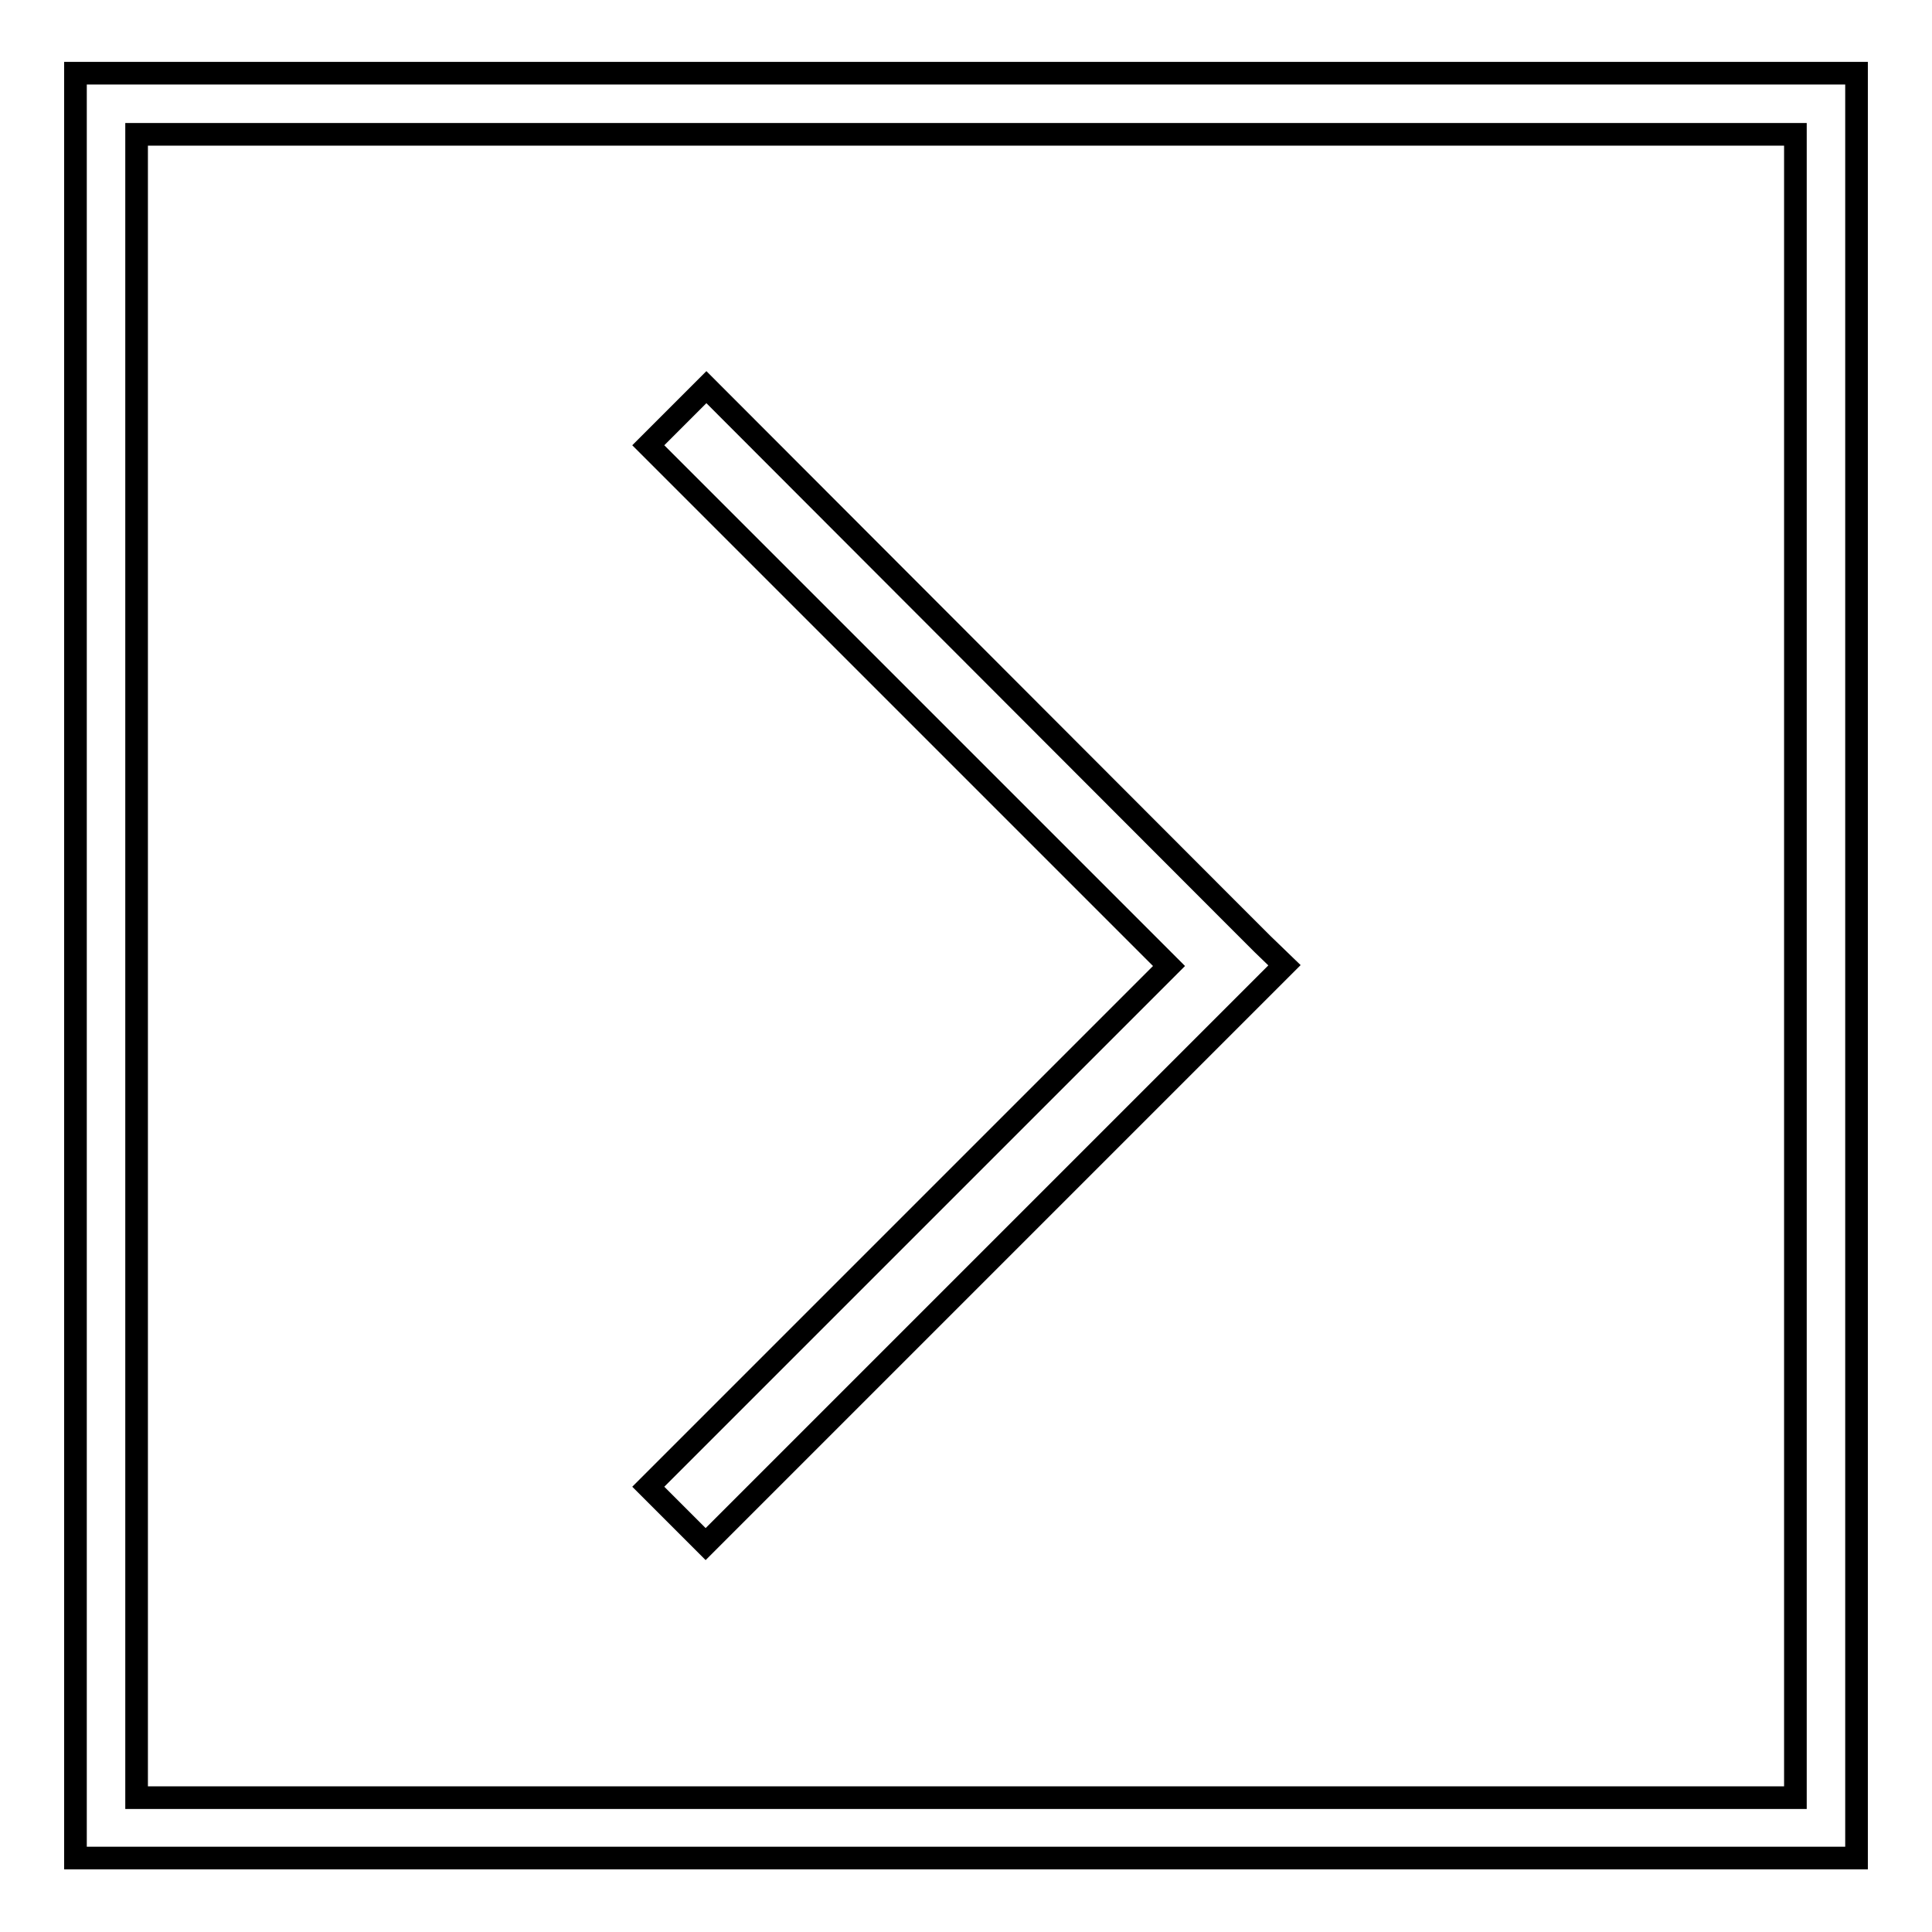 <?xml version="1.0" encoding="utf-8"?>
<!-- Svg Vector Icons : http://www.onlinewebfonts.com/icon -->
<!DOCTYPE svg PUBLIC "-//W3C//DTD SVG 1.1//EN" "http://www.w3.org/Graphics/SVG/1.1/DTD/svg11.dtd">
<svg version="1.1" xmlns="http://www.w3.org/2000/svg" xmlns:xlink="http://www.w3.org/1999/xlink" x="0px" y="0px" viewBox="0 0 256 256" enable-background="new 0 0 256 256" xml:space="preserve">
<g><g><path stroke-width="3" fill-opacity="0" stroke="#000000"  d="M10,9.7v236.5h236V9.7H10z M237.9,238.2H18.1V17.8h219.8L237.9,238.2L237.9,238.2z"/><path stroke-width="3" fill-opacity="0" stroke="#000000"  d="M93.5,204.6l69-69l0,0l2.9-2.9l4.8-4.8l0,0l0,0l-2.9-2.8l-4.8-4.8l-68.9-69L85.9,59l69,69l-69,69L93.5,204.6z"/></g></g>
</svg>